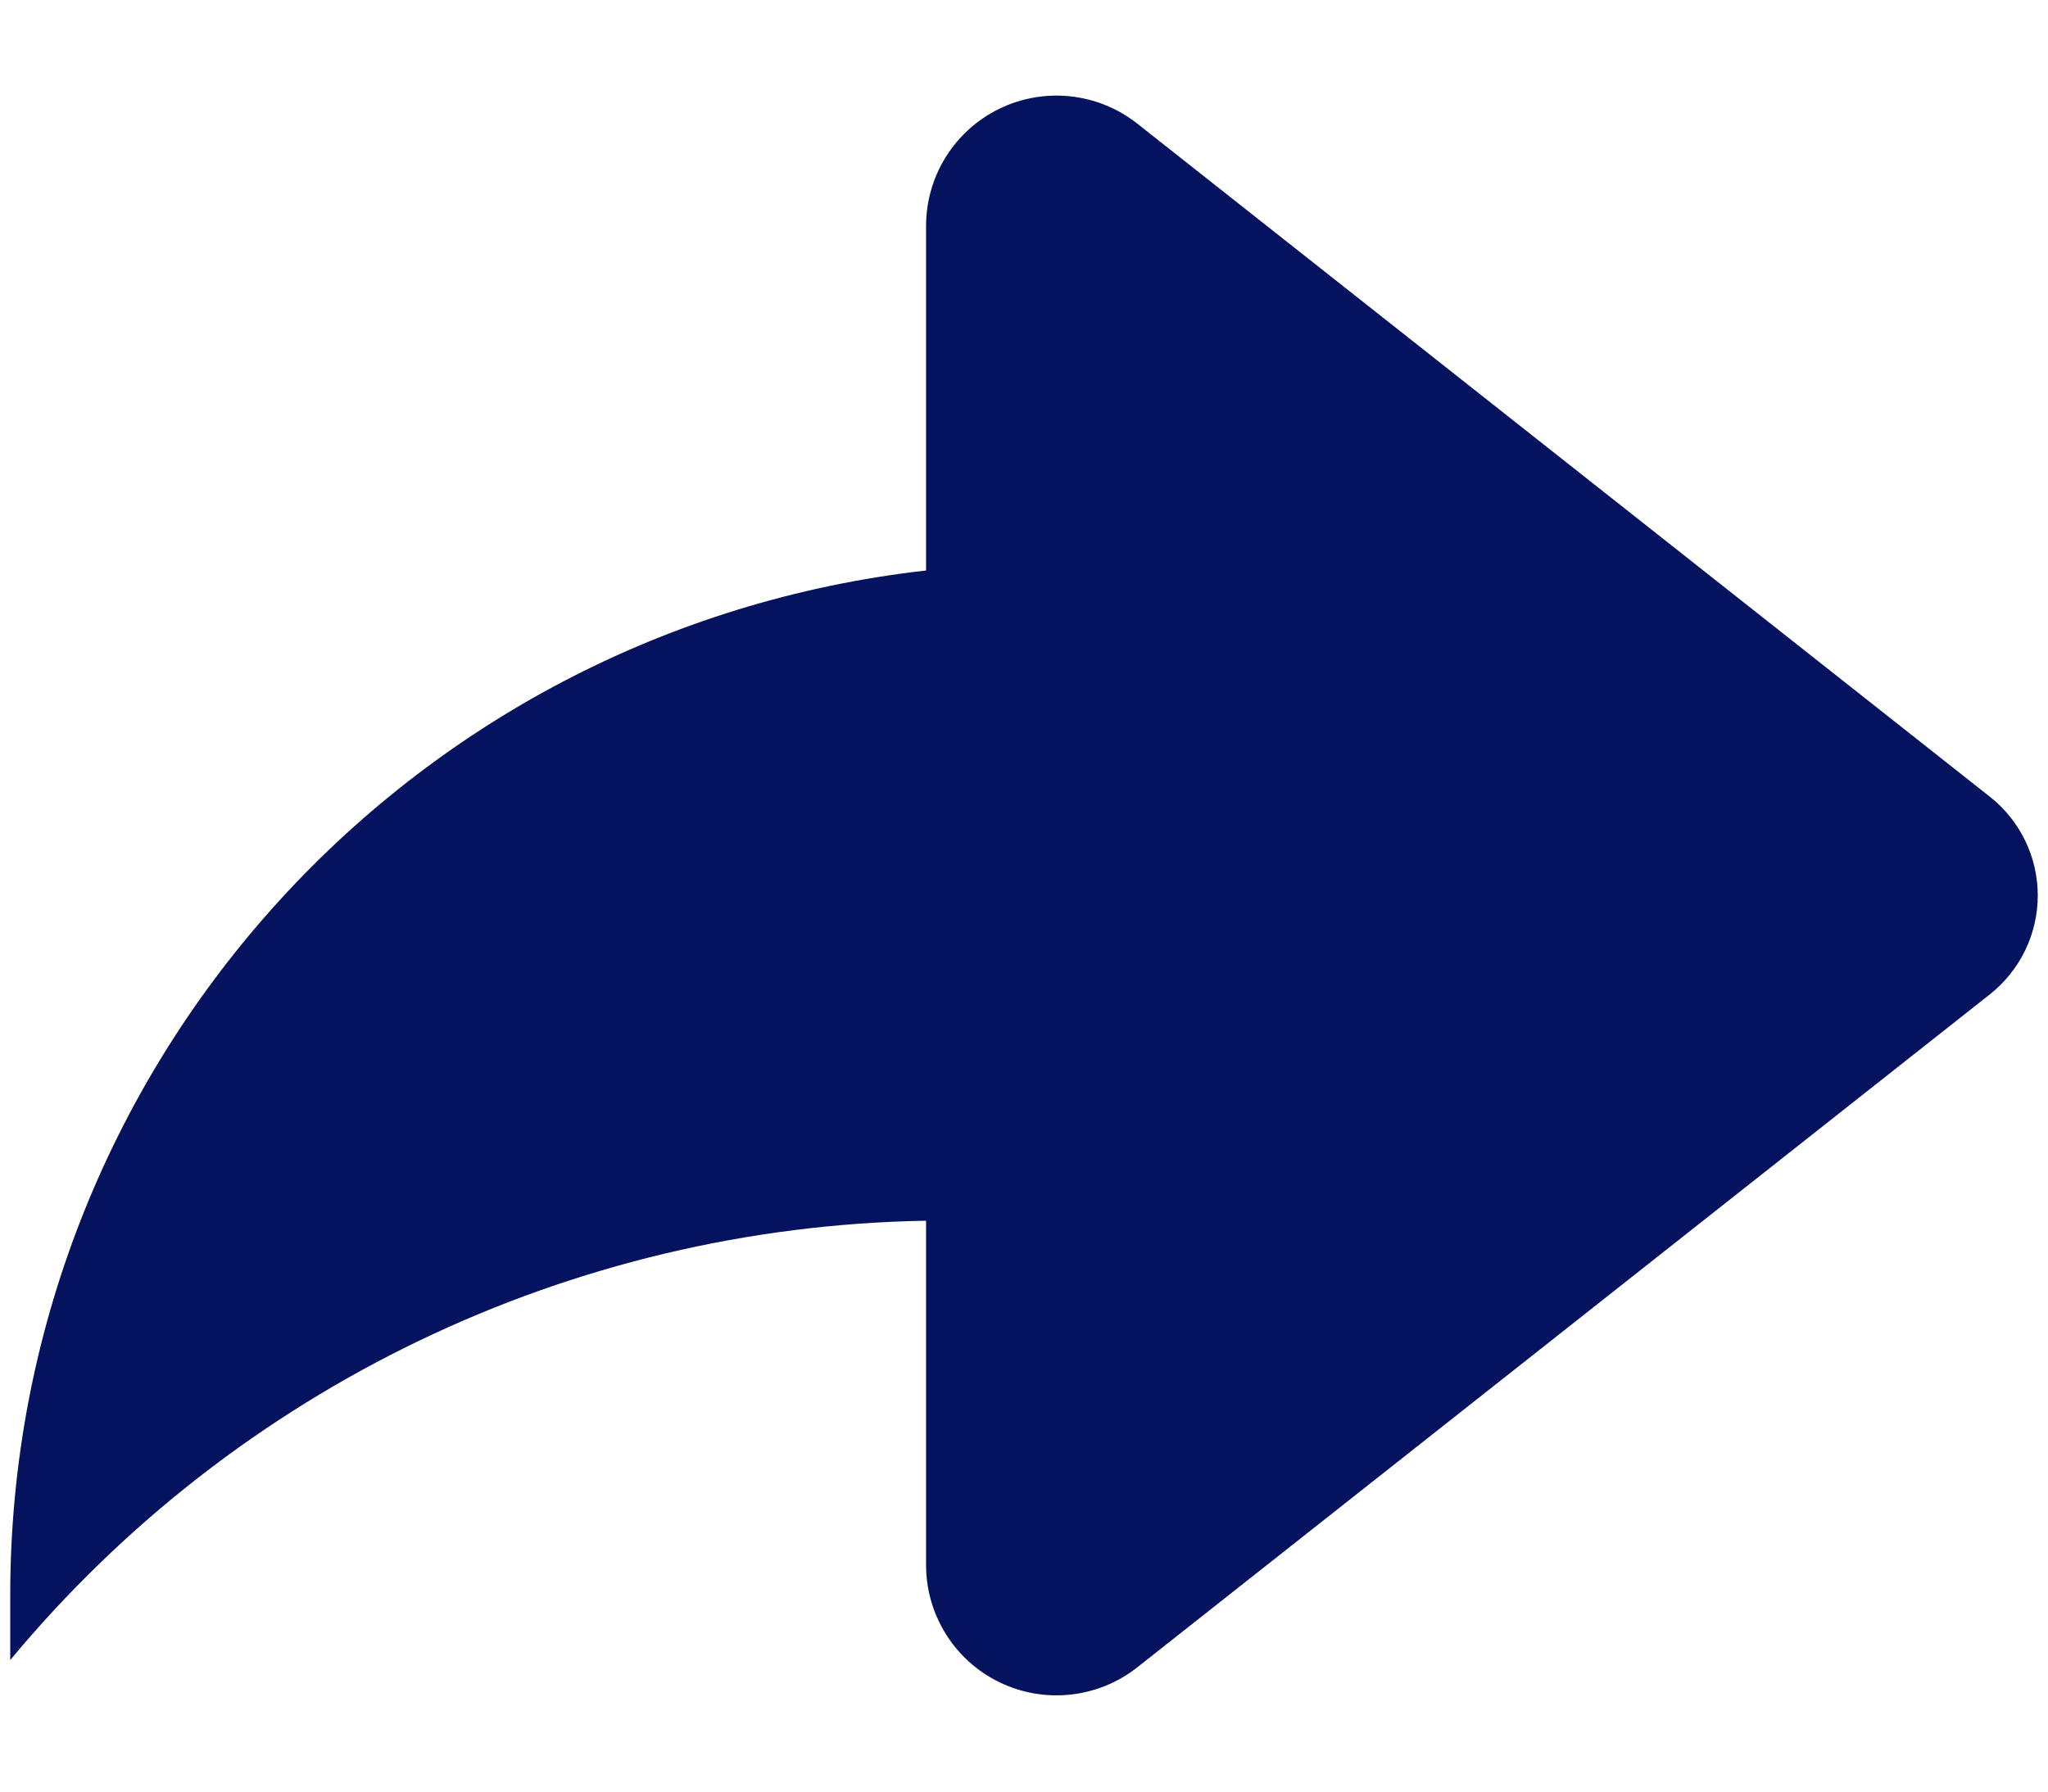 <svg width="16" height="14" viewBox="0 0 16 14" fill="none" xmlns="http://www.w3.org/2000/svg">
<path fill-rule="evenodd" clip-rule="evenodd" d="M7.235 4.458C3.161 4.918 0.082 8.362 0.08 12.461V12.972C1.85 10.839 4.463 9.586 7.235 9.539V12.23C7.235 12.62 7.458 12.976 7.809 13.146C8.16 13.316 8.578 13.271 8.885 13.029L15.546 7.77C15.782 7.583 15.92 7.299 15.92 6.998C15.92 6.696 15.782 6.412 15.546 6.226L8.885 0.966C8.578 0.724 8.16 0.679 7.809 0.849C7.458 1.019 7.235 1.375 7.235 1.765V4.458Z" fill="#05135E"/>
</svg>
